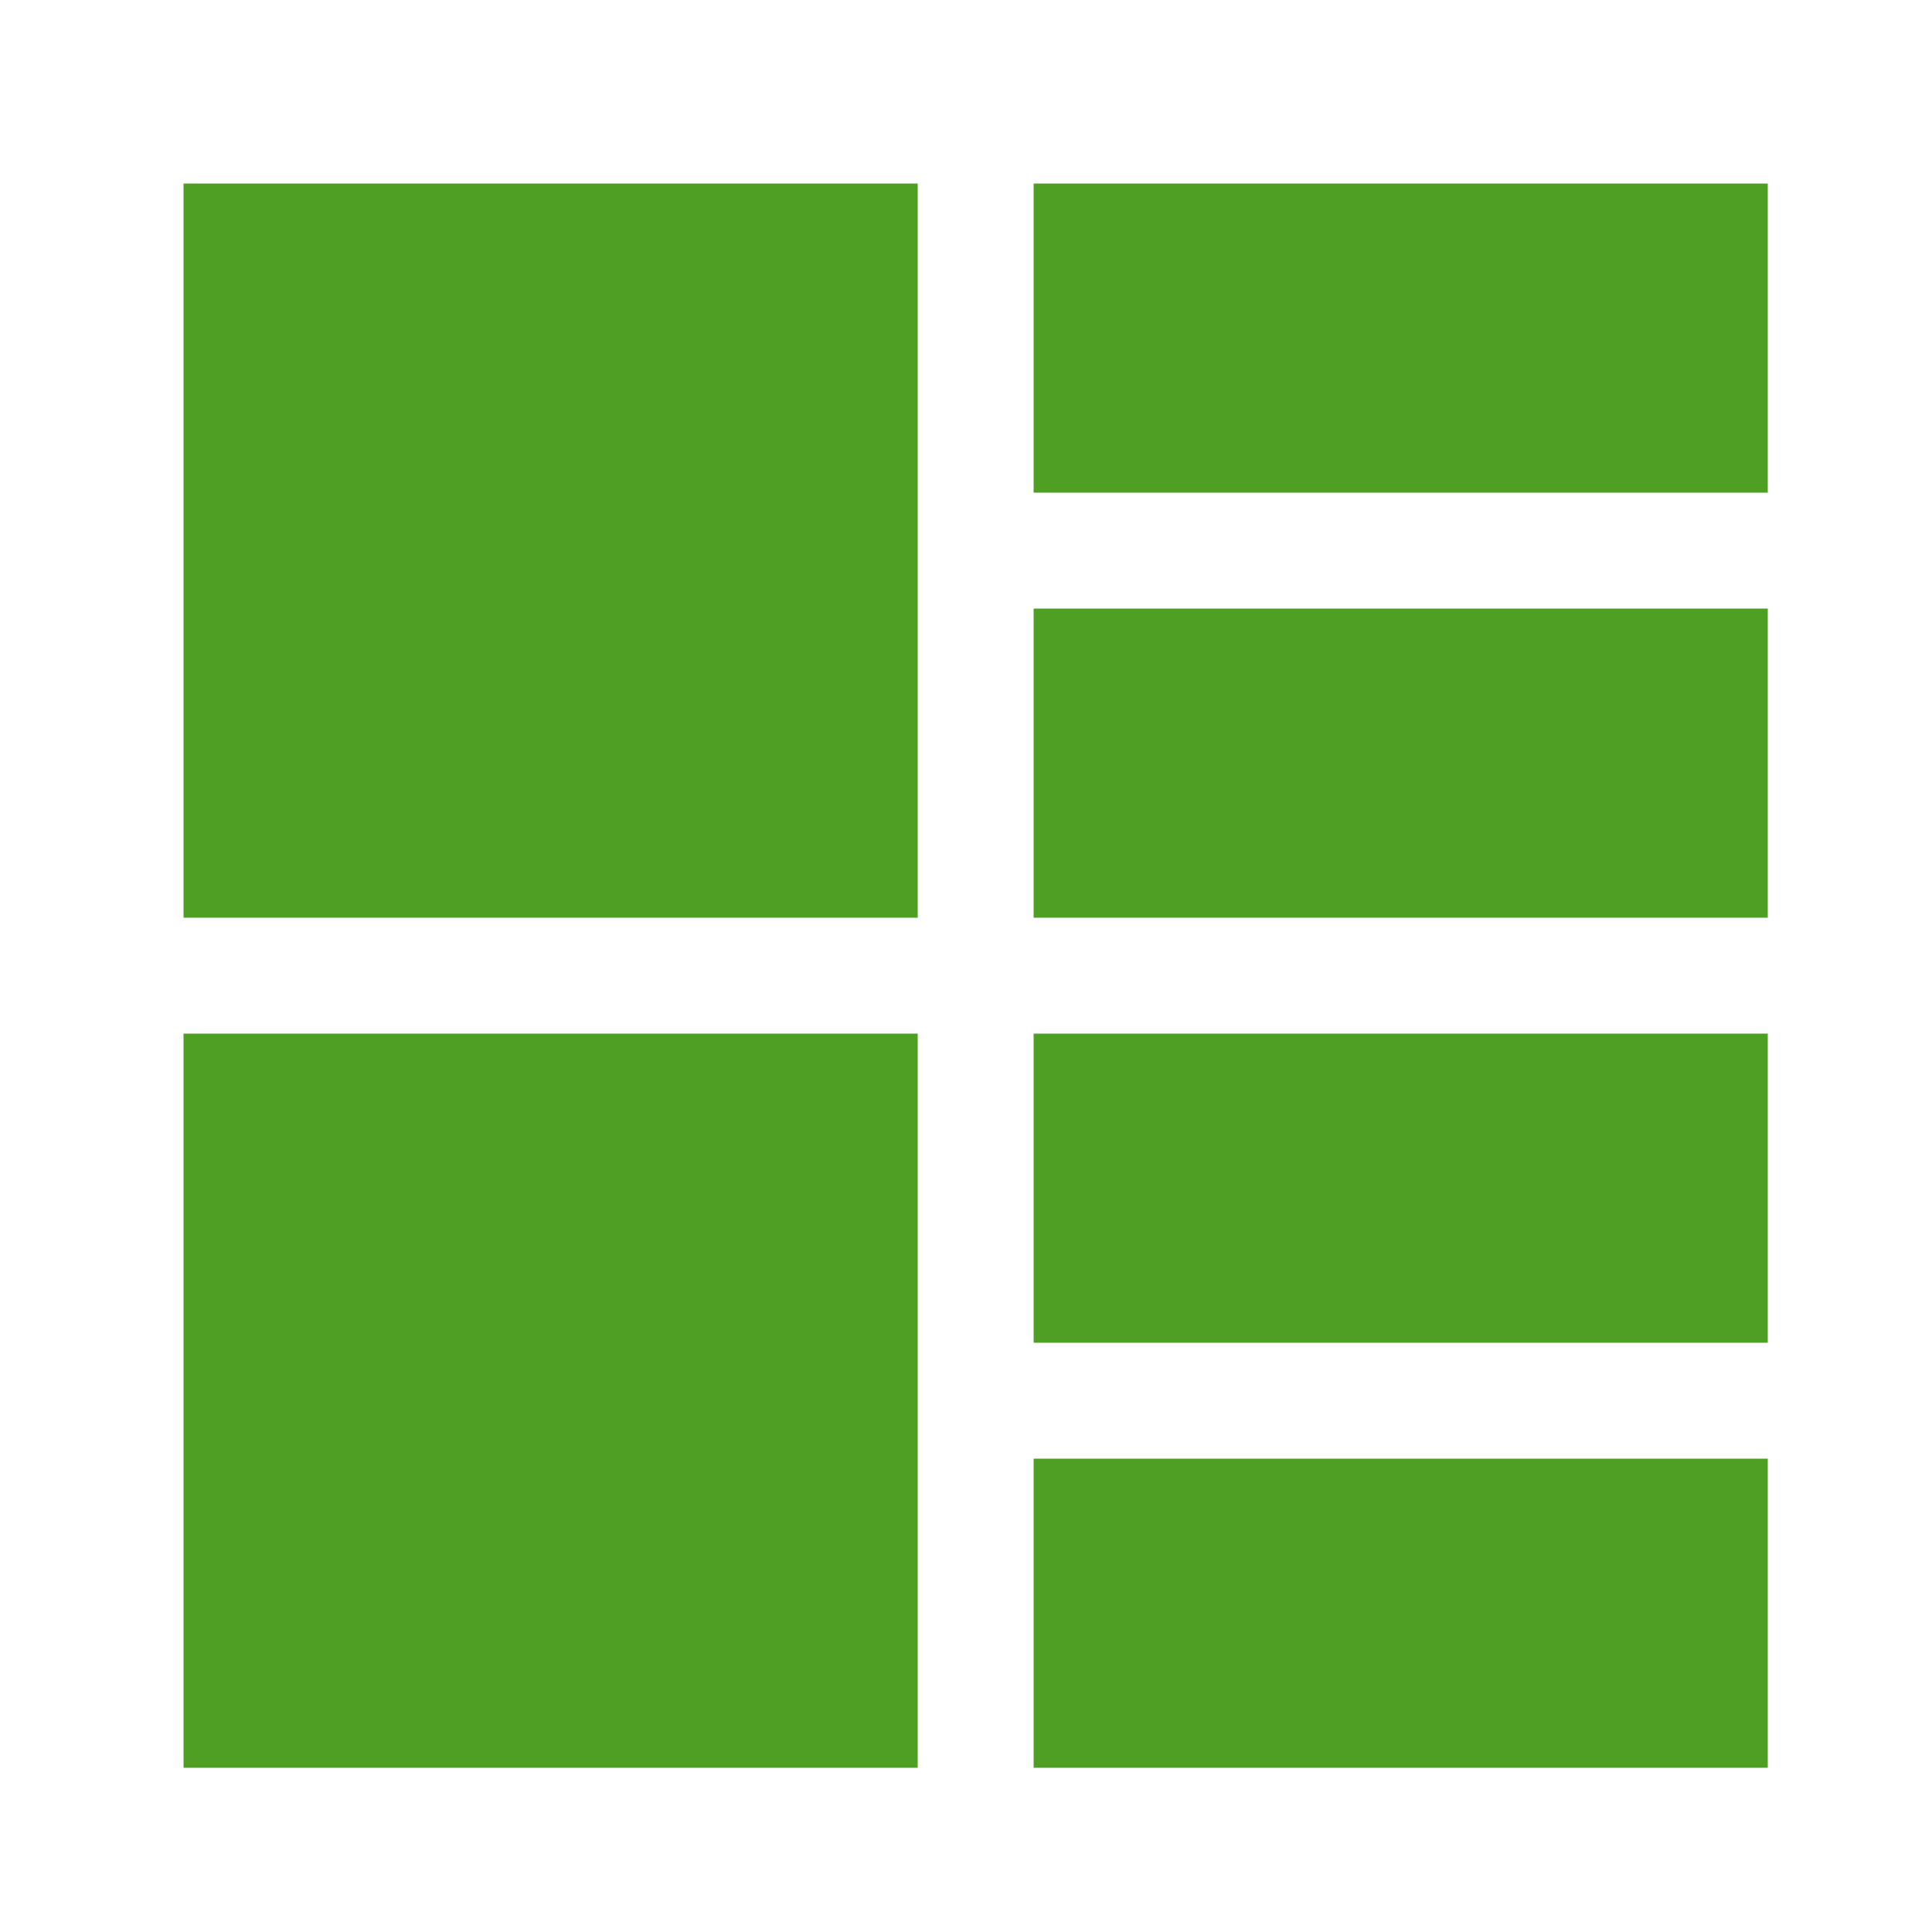 <?xml version="1.0" encoding="UTF-8"?> <svg xmlns="http://www.w3.org/2000/svg" viewBox="0 0 100 100" fill-rule="evenodd"><path d="m53.5 91.5v-16h38v16zm0-38h38v16h-38zm0-22h38v16h-38zm0-22h38v16h-38zm-44 44h38v38h-38zm0-44h38v38h-38z" fill-rule="evenodd" fill="#4e9f24"></path></svg> 